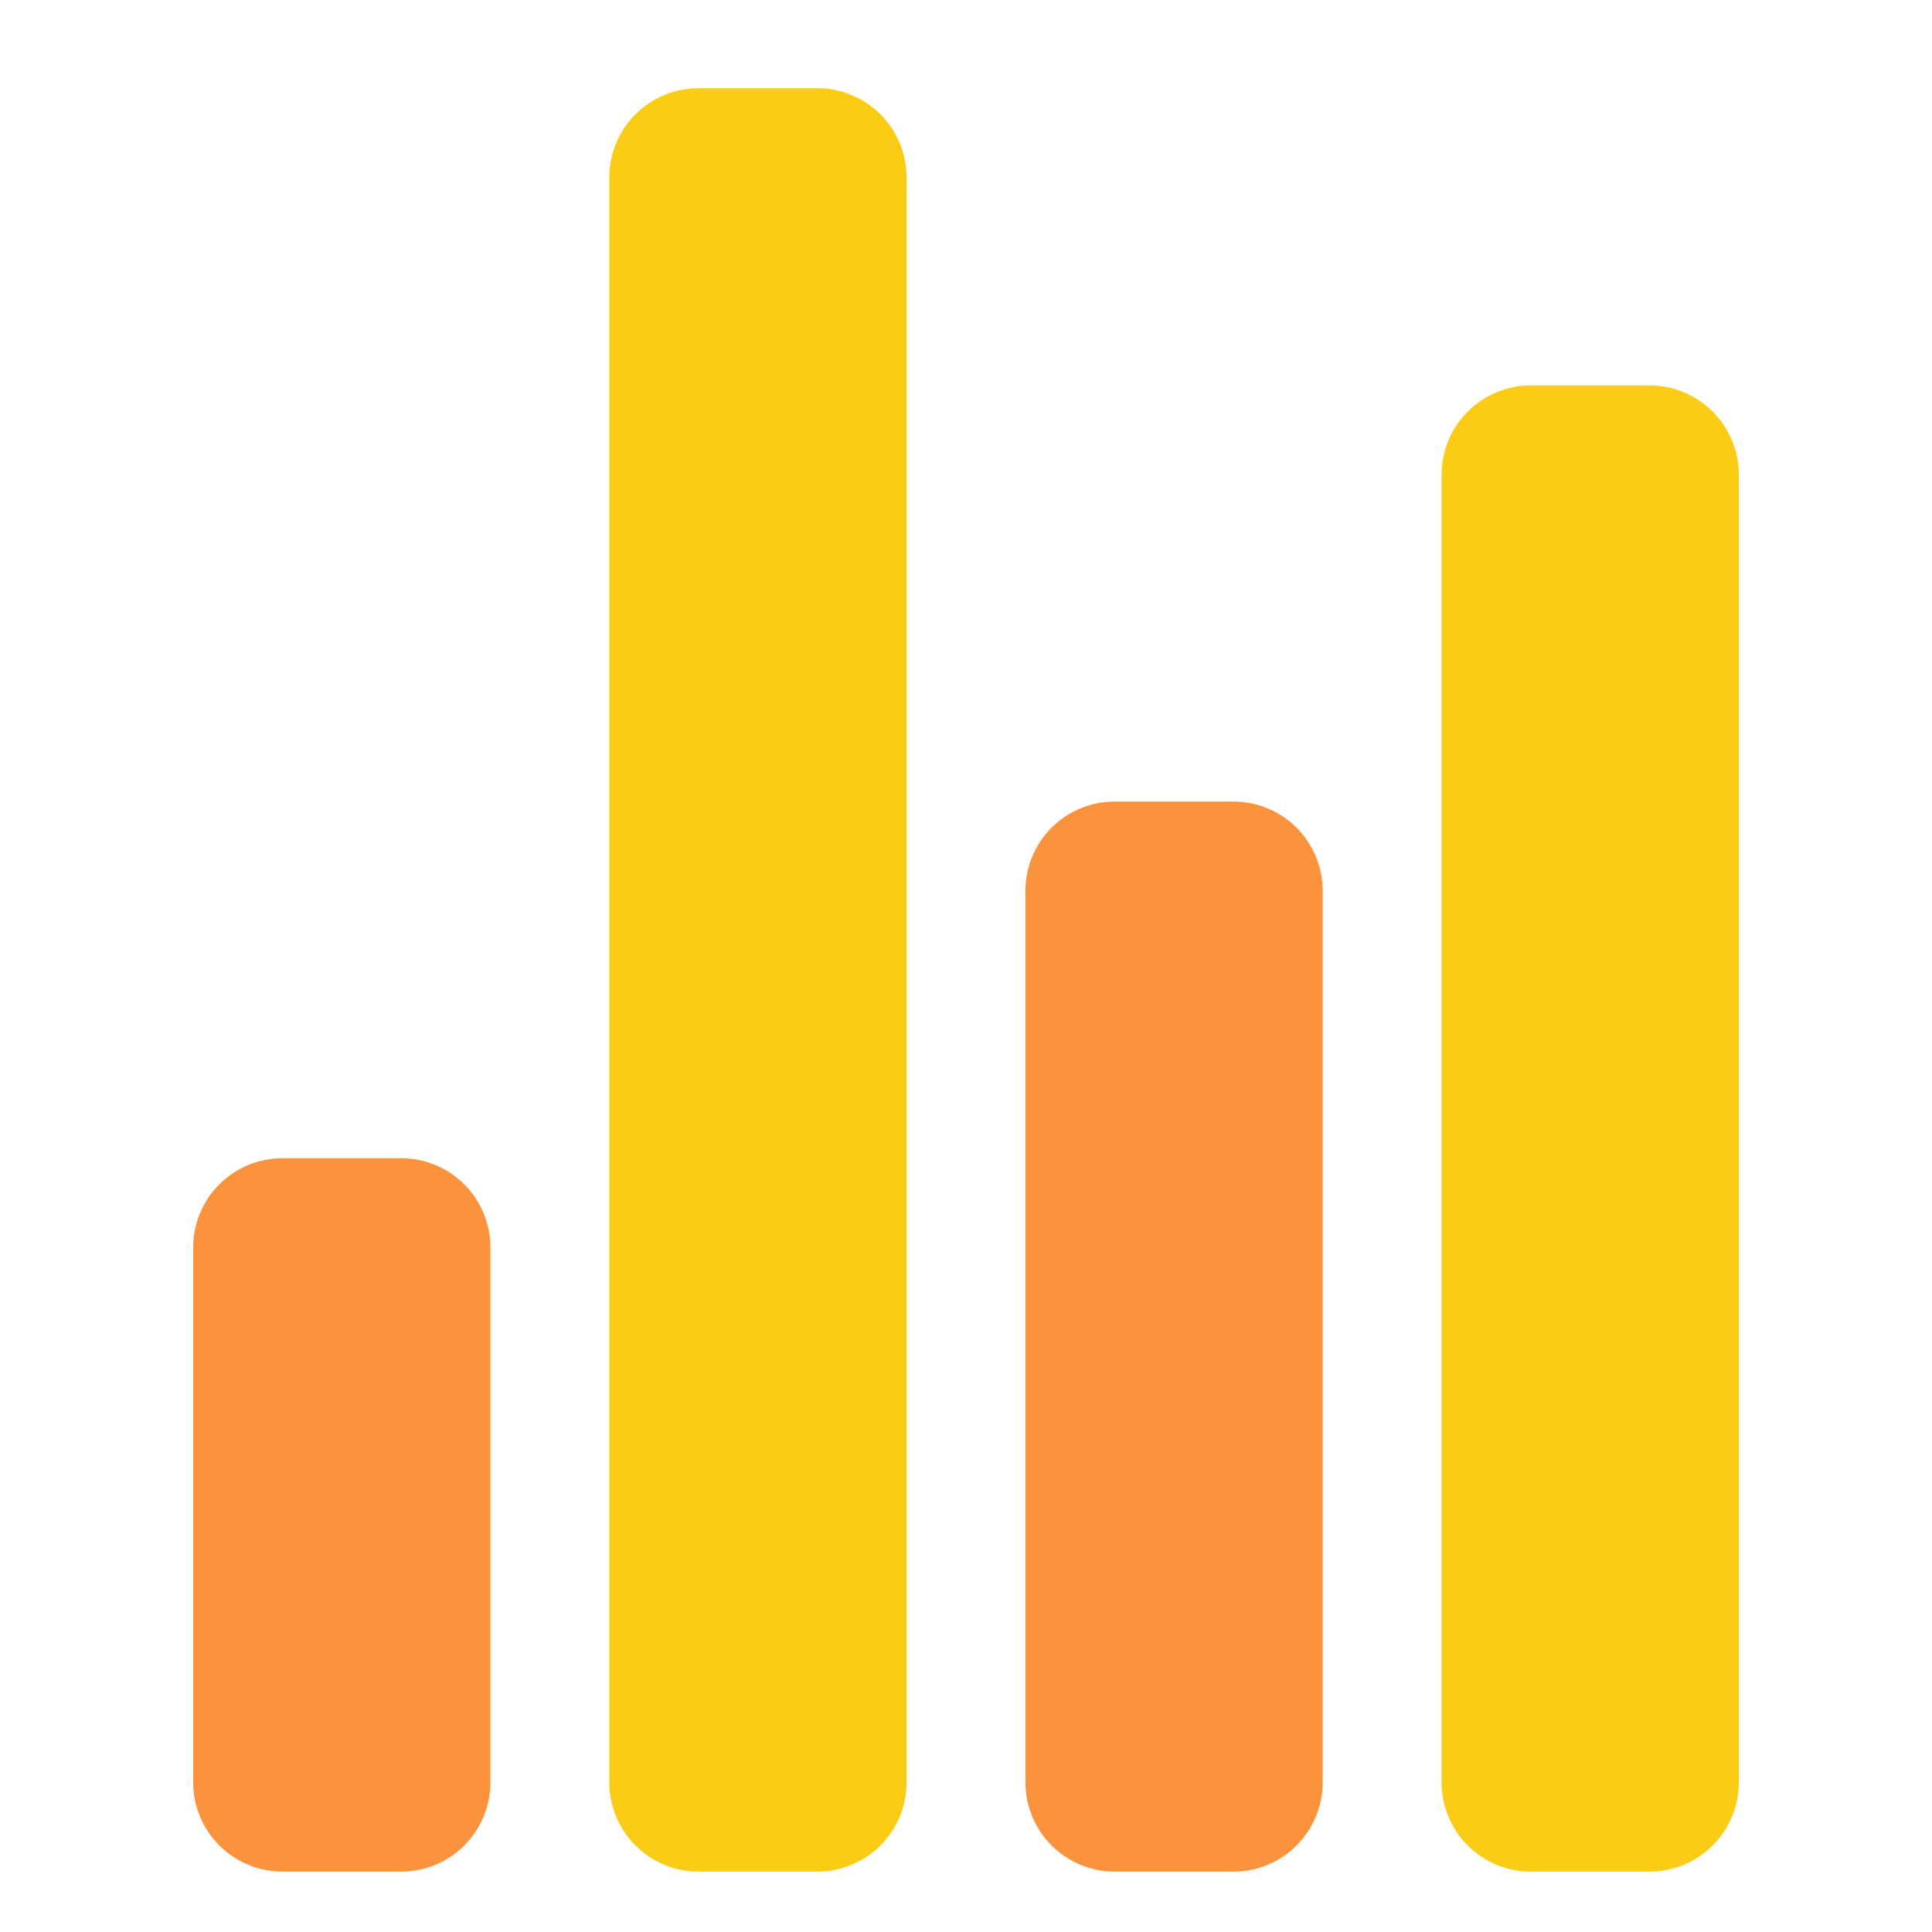 <svg width="65" height="65" viewBox="0 0 65 65" fill="none" xmlns="http://www.w3.org/2000/svg">
  <path d="M13.5 62.968H9.5C8.704 62.968 7.941 62.652 7.379 62.089C6.816 61.526 6.5 60.763 6.5 59.968V41.968C6.5 41.172 6.816 40.409 7.379 39.846C7.941 39.284 8.704 38.968 9.5 38.968H13.5C14.296 38.968 15.059 39.284 15.621 39.846C16.184 40.409 16.5 41.172 16.5 41.968V59.968C16.5 60.763 16.184 61.526 15.621 62.089C15.059 62.652 14.296 62.968 13.5 62.968V62.968Z" fill="#FB923C"/>
  <path d="M41.5 62.968H37.5C36.704 62.968 35.941 62.652 35.379 62.089C34.816 61.526 34.5 60.763 34.5 59.968V29.968C34.5 29.172 34.816 28.409 35.379 27.846C35.941 27.284 36.704 26.968 37.5 26.968H41.5C42.296 26.968 43.059 27.284 43.621 27.846C44.184 28.409 44.5 29.172 44.5 29.968V59.968C44.5 60.763 44.184 61.526 43.621 62.089C43.059 62.652 42.296 62.968 41.5 62.968V62.968Z" fill="#FB923C"/>
  <path d="M55.5 62.968H51.5C50.704 62.968 49.941 62.652 49.379 62.089C48.816 61.526 48.5 60.763 48.5 59.968V15.968C48.5 15.172 48.816 14.409 49.379 13.847C49.941 13.284 50.704 12.968 51.5 12.968H55.5C56.296 12.968 57.059 13.284 57.621 13.847C58.184 14.409 58.5 15.172 58.5 15.968V59.968C58.5 60.763 58.184 61.526 57.621 62.089C57.059 62.652 56.296 62.968 55.5 62.968V62.968Z" fill="#FACC15"/>
  <path d="M27.5 62.968H23.5C22.704 62.968 21.941 62.652 21.379 62.089C20.816 61.526 20.5 60.763 20.5 59.968V5.968C20.5 5.172 20.816 4.409 21.379 3.846C21.941 3.284 22.704 2.968 23.5 2.968H27.5C28.296 2.968 29.059 3.284 29.621 3.846C30.184 4.409 30.5 5.172 30.5 5.968V59.968C30.5 60.763 30.184 61.526 29.621 62.089C29.059 62.652 28.296 62.968 27.5 62.968V62.968Z" fill="#FACC15"/>
</svg>
